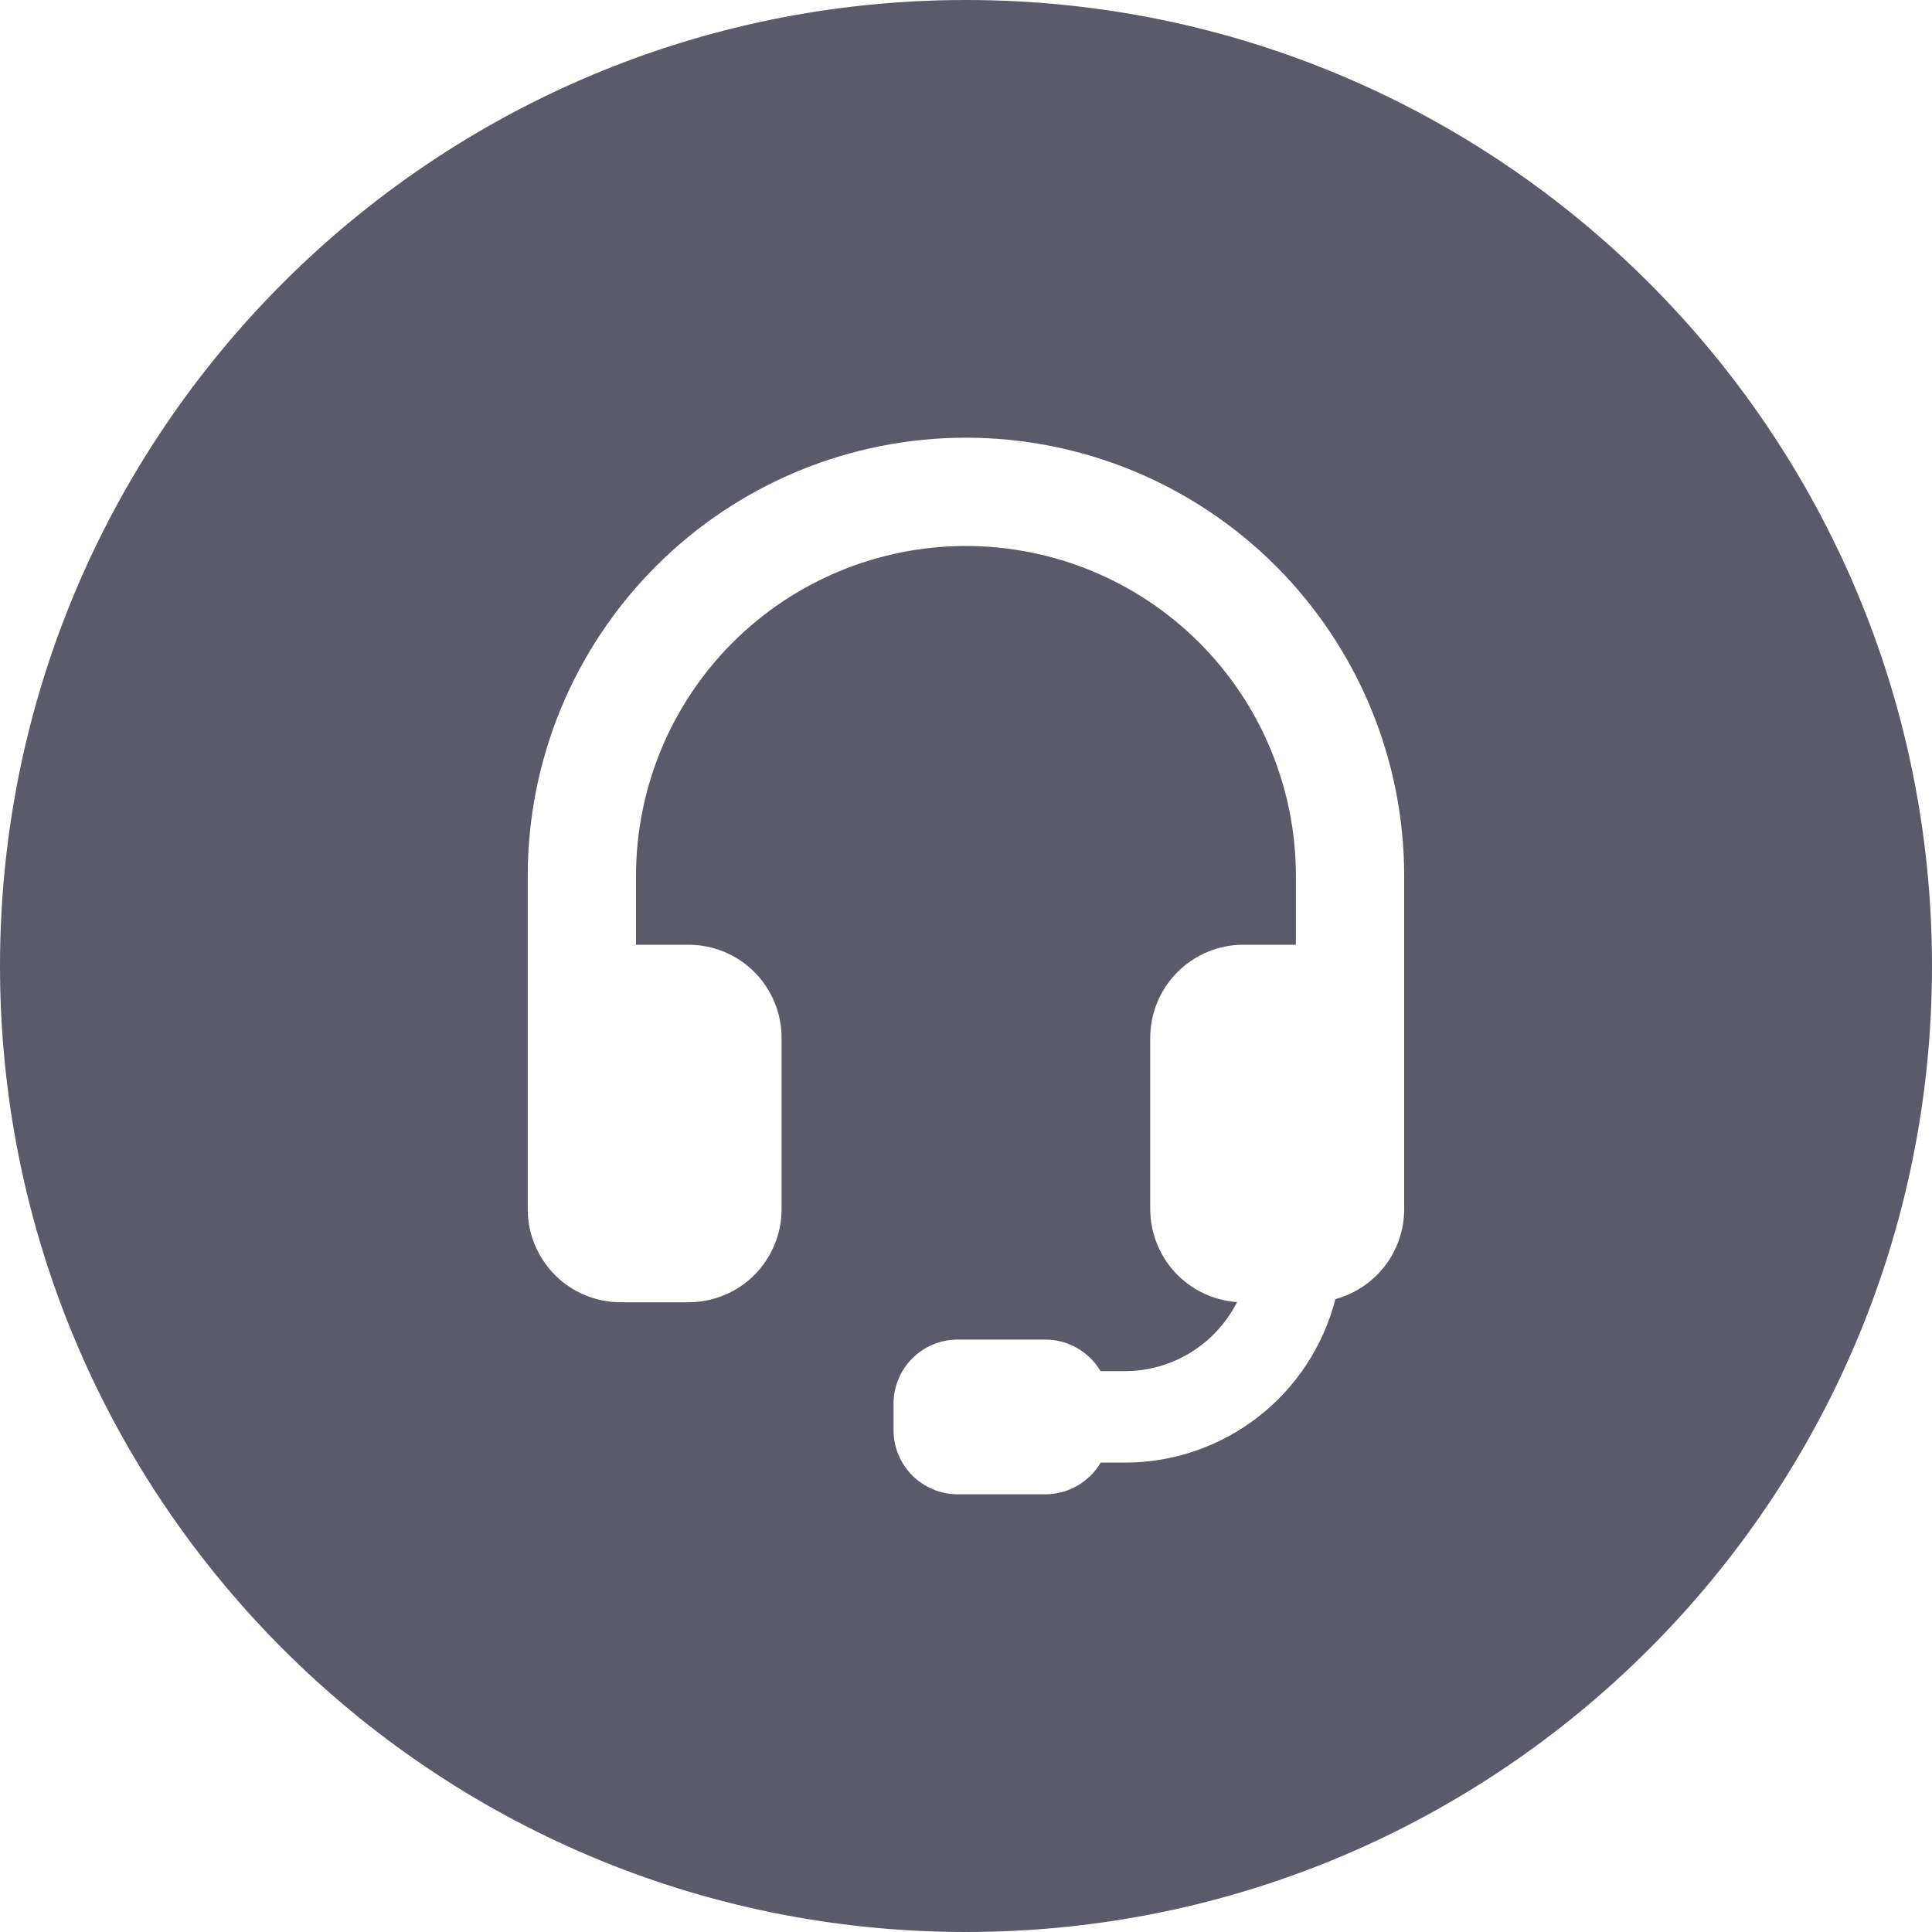 <svg xmlns="http://www.w3.org/2000/svg" width="100%" height="100%" viewBox="0 0 20 20" fill="none">
                <path d="M10 0C4.477 0 0 4.477 0 10C0 15.523 4.477 20 10 20C15.523 20 20 15.523 20 10C20 4.477 15.523 0 10 0ZM14.536 9.78V12.517C14.536 12.729 14.466 12.935 14.338 13.103C14.209 13.271 14.028 13.393 13.824 13.448C13.7 13.932 13.419 14.361 13.024 14.668C12.63 14.974 12.145 15.141 11.645 15.141H11.394C11.335 15.241 11.251 15.324 11.151 15.381C11.05 15.439 10.936 15.469 10.82 15.469H9.914C9.738 15.469 9.569 15.399 9.444 15.274C9.32 15.15 9.25 14.981 9.25 14.805V14.531C9.25 14.355 9.32 14.186 9.444 14.062C9.569 13.937 9.738 13.867 9.914 13.867H10.82C10.936 13.867 11.05 13.897 11.15 13.955C11.25 14.012 11.334 14.095 11.393 14.194H11.644C11.885 14.194 12.121 14.127 12.326 14.001C12.531 13.874 12.697 13.694 12.806 13.479C12.562 13.462 12.334 13.353 12.167 13.175C12 12.996 11.908 12.761 11.907 12.516V10.744C11.907 10.488 12.009 10.243 12.19 10.062C12.371 9.881 12.616 9.78 12.872 9.78H13.415V9.068C13.415 8.162 13.055 7.293 12.414 6.652C11.774 6.012 10.905 5.652 9.999 5.652C9.093 5.652 8.225 6.012 7.584 6.652C6.943 7.293 6.584 8.162 6.584 9.068V9.78H7.127C7.382 9.78 7.628 9.881 7.809 10.062C7.989 10.243 8.091 10.488 8.091 10.744V12.517C8.091 12.773 7.989 13.018 7.809 13.199C7.628 13.38 7.382 13.481 7.127 13.481H6.427C6.301 13.481 6.175 13.456 6.058 13.408C5.941 13.36 5.835 13.289 5.745 13.199C5.656 13.109 5.585 13.003 5.536 12.886C5.488 12.769 5.463 12.643 5.463 12.517V9.068C5.463 8.472 5.58 7.882 5.808 7.331C6.036 6.781 6.371 6.281 6.792 5.86C7.213 5.438 7.713 5.104 8.264 4.876C8.814 4.648 9.404 4.531 10 4.531C11.203 4.531 12.357 5.009 13.208 5.86C14.058 6.711 14.536 7.864 14.536 9.068V9.78Z" fill="#5A5A6B" />
            </svg>